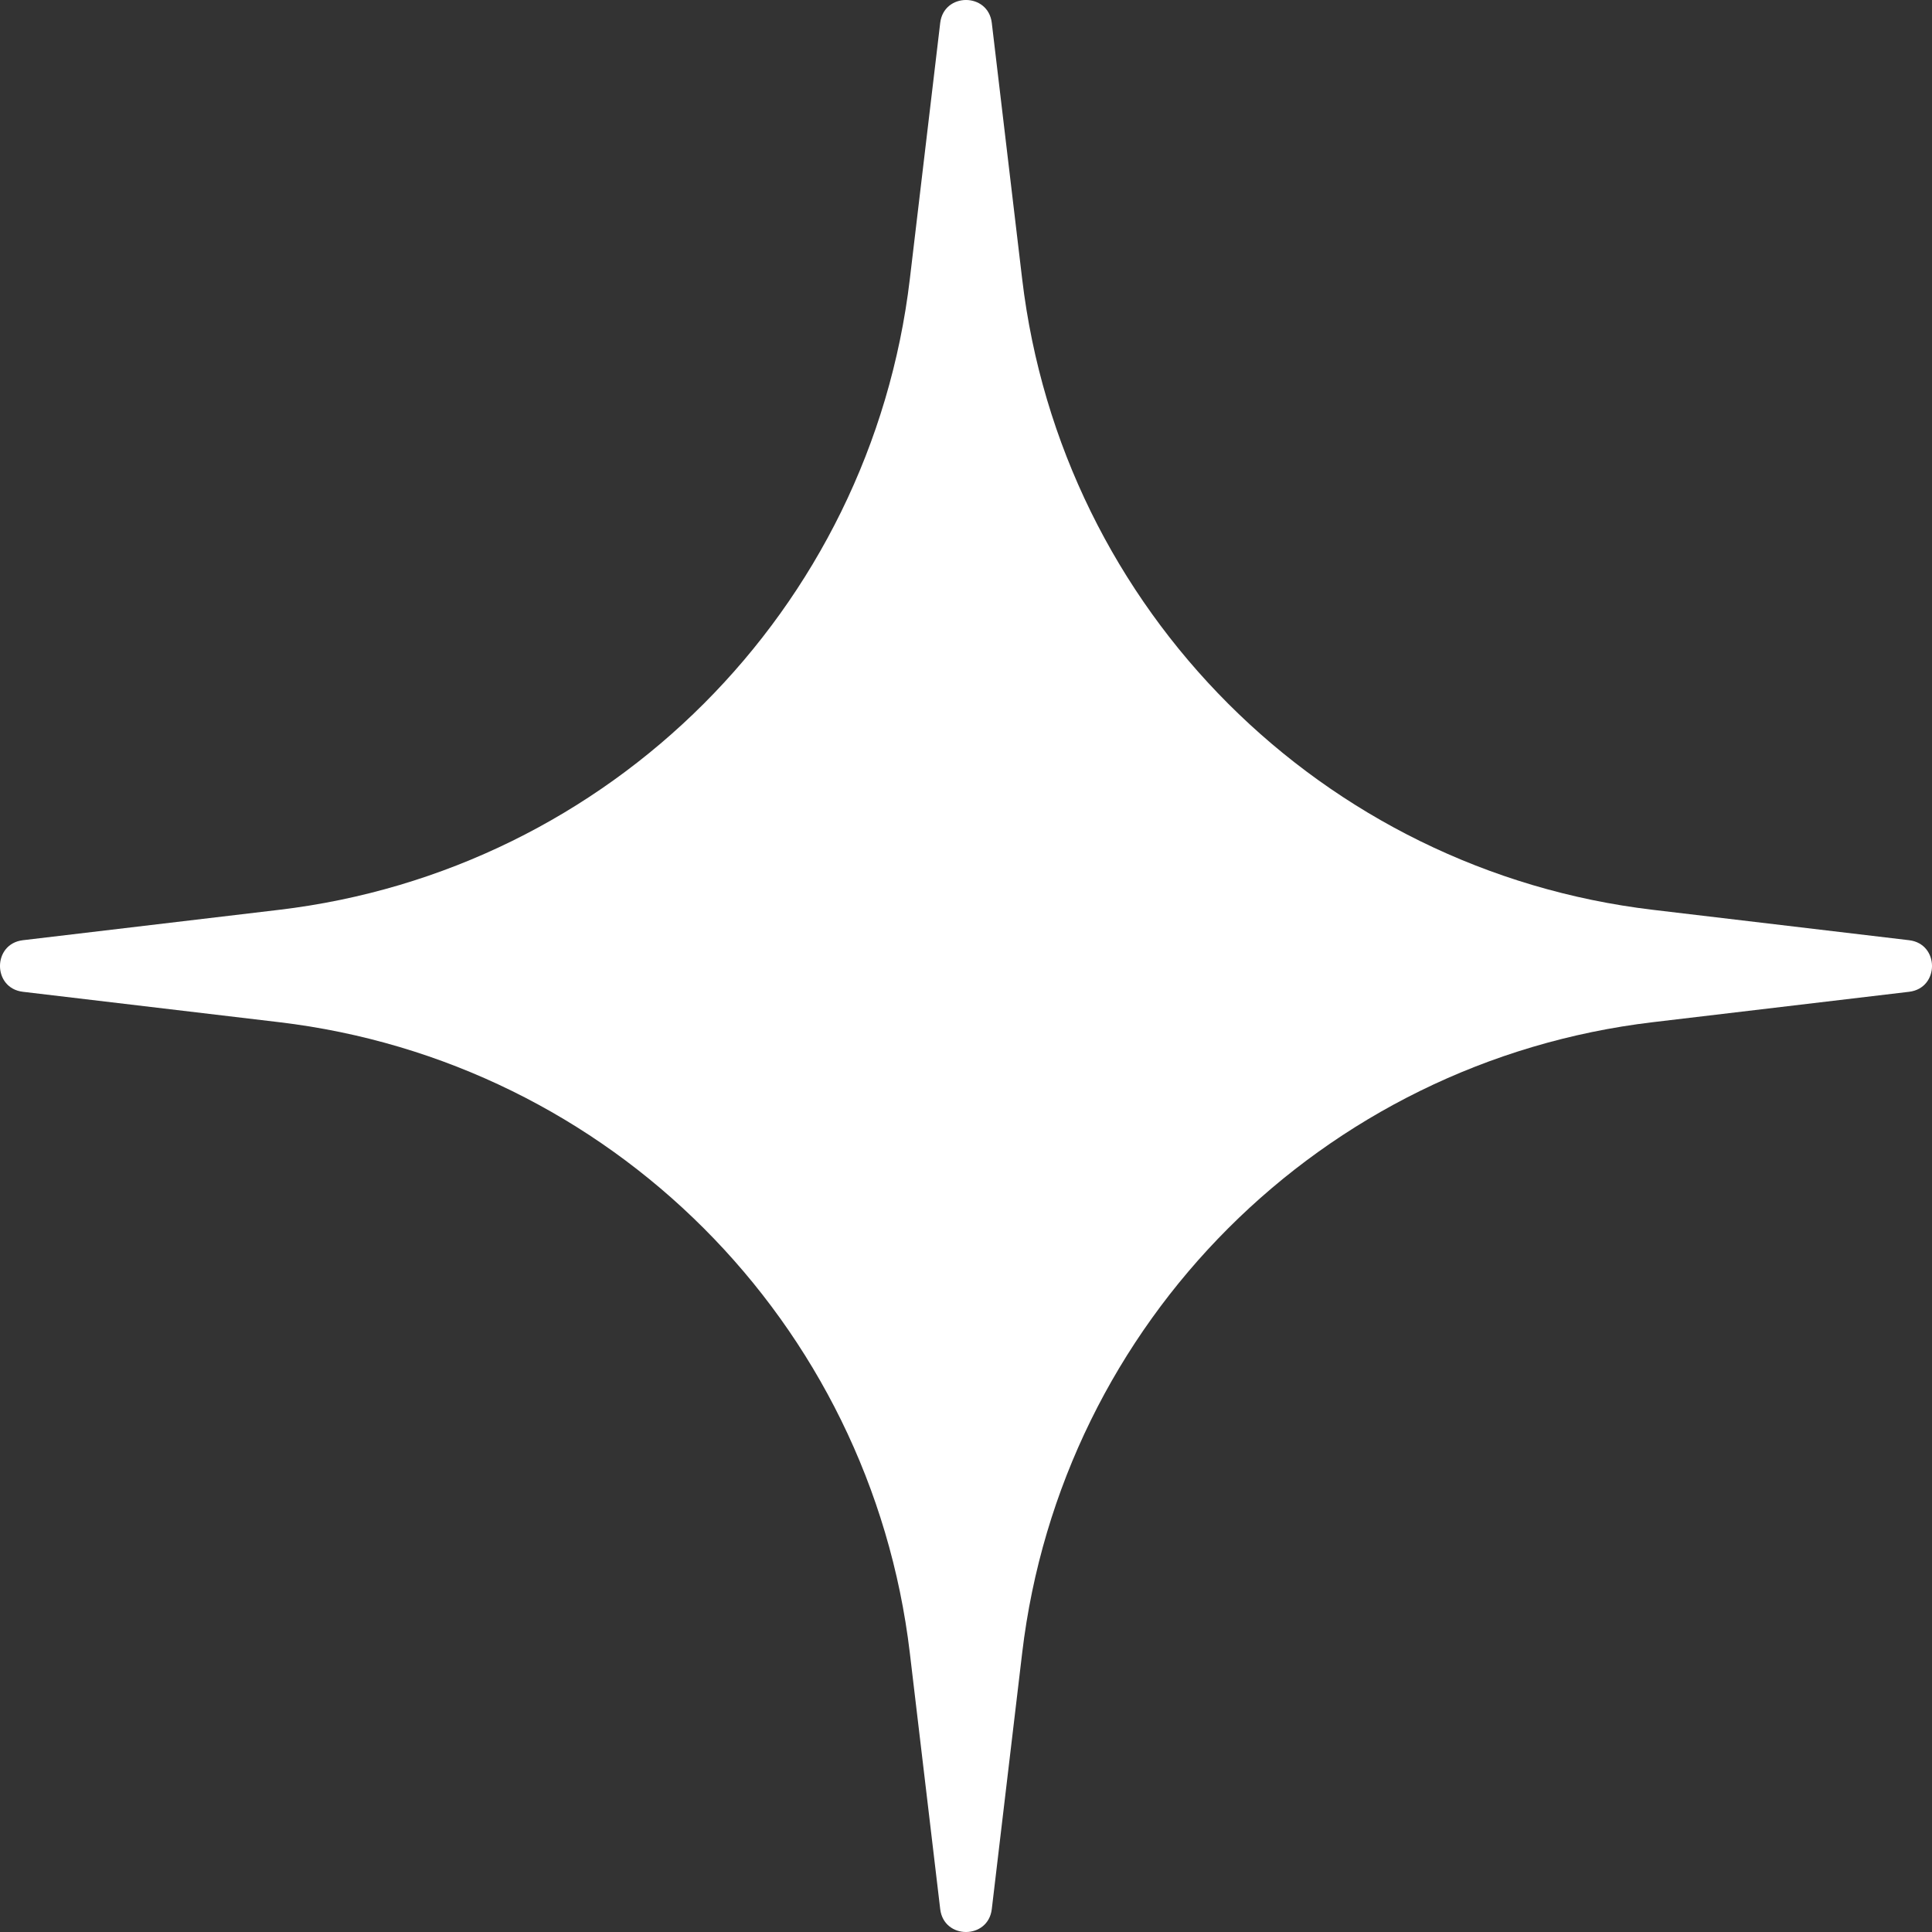 <?xml version="1.0" encoding="UTF-8"?> <svg xmlns="http://www.w3.org/2000/svg" width="66" height="66" viewBox="0 0 66 66" fill="none"><rect x="0" y="0" width="66" height="66" fill="#333333" stroke="none"/><path d="M32.119 0.782C32.243 -0.261 33.757 -0.261 33.881 0.782L34.919 9.533C36.26 20.832 45.168 29.74 56.467 31.081L65.218 32.119C66.261 32.243 66.261 33.757 65.218 33.881L56.467 34.919C45.168 36.26 36.26 45.168 34.919 56.467L33.881 65.218C33.757 66.261 32.243 66.261 32.119 65.218L31.081 56.467C29.74 45.168 20.832 36.26 9.533 34.919L0.782 33.881C-0.261 33.757 -0.261 32.243 0.782 32.119L9.533 31.081C20.832 29.74 29.74 20.832 31.081 9.533L32.119 0.782Z" fill="white"></path></svg> 